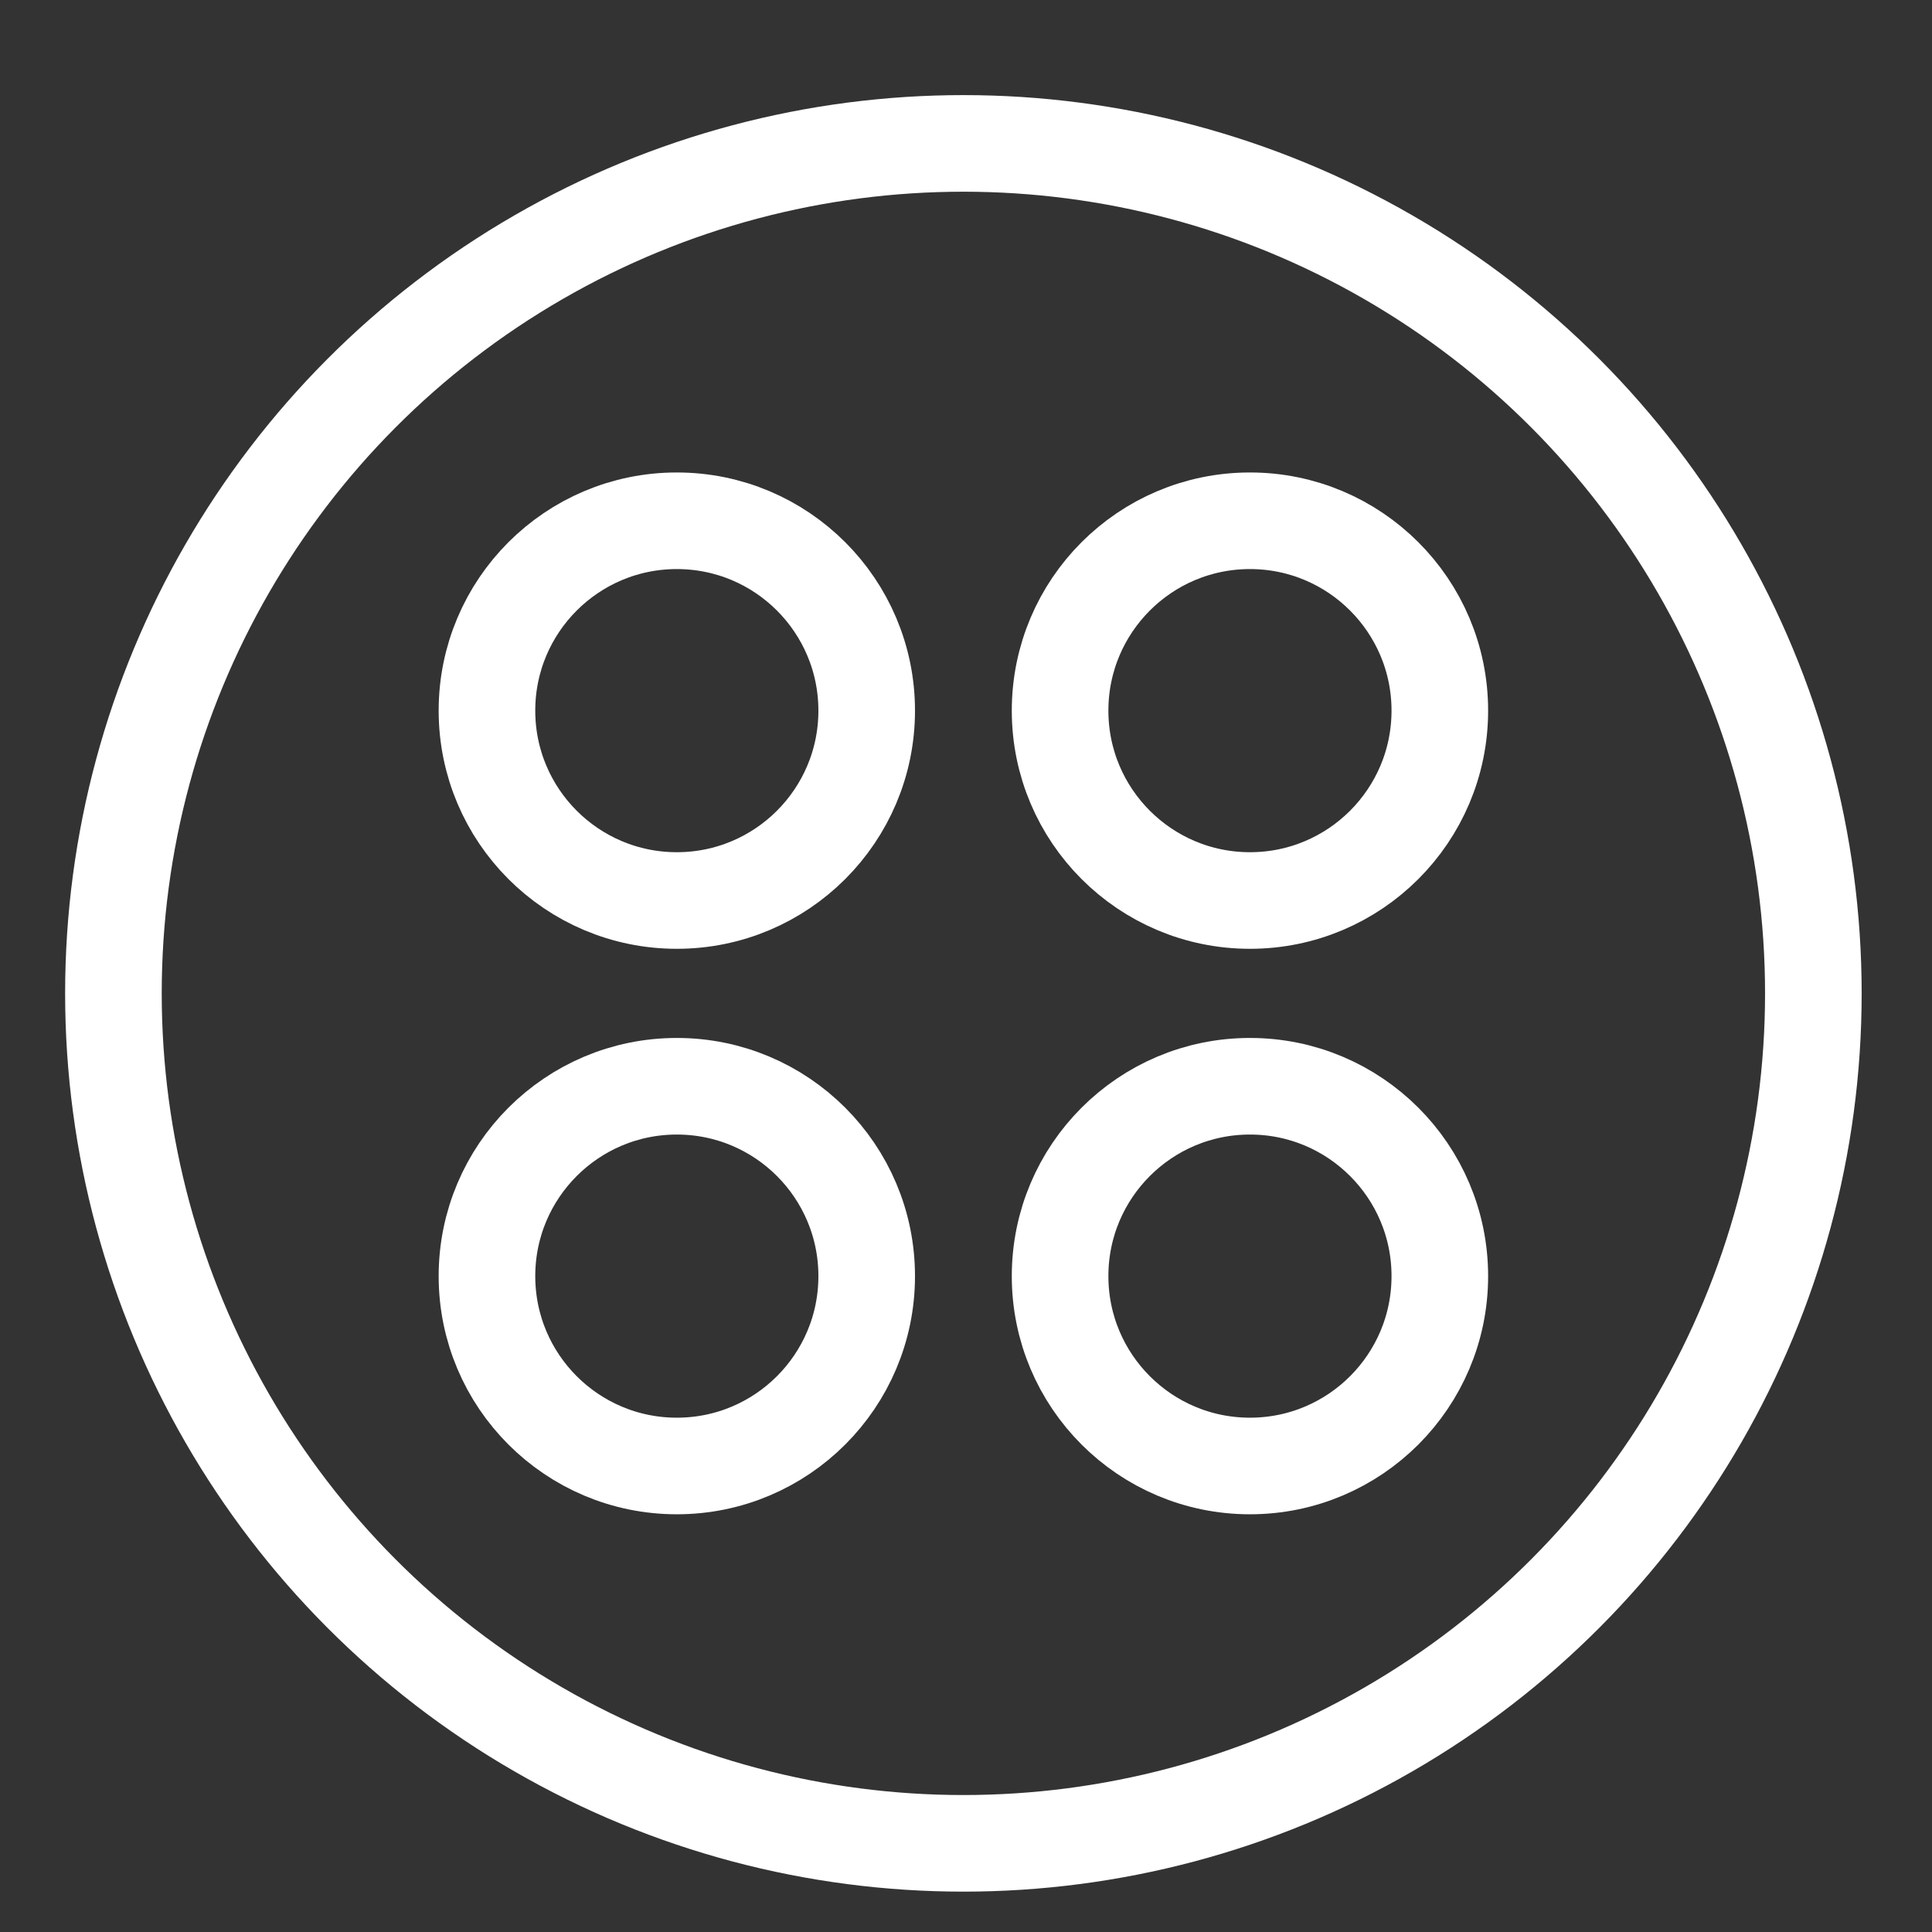 <?xml version="1.0" encoding="utf-8"?>
<!-- Generator: Adobe Illustrator 17.0.2, SVG Export Plug-In . SVG Version: 6.00 Build 0)  -->
<!DOCTYPE svg PUBLIC "-//W3C//DTD SVG 1.1//EN" "http://www.w3.org/Graphics/SVG/1.1/DTD/svg11.dtd">
<svg version="1.1" id="Layer_1" xmlns="http://www.w3.org/2000/svg" xmlns:xlink="http://www.w3.org/1999/xlink" x="0px" y="0px"
	 width="120px" height="120px" viewBox="0 0 120 120" enable-background="new 0 0 120 120" xml:space="preserve">
<rect x="0" y="0" width="120" height="120" fill="#333333" stroke="none"/>
<circle fill="none" stroke="#FFFFFF" stroke-width="6" stroke-linecap="round" stroke-miterlimit="10" cx="59.838" cy="61.7" r="52.793"/>
<g>
	
		<circle fill="none" stroke="#FFFFFF" stroke-width="6" stroke-linecap="round" stroke-miterlimit="10" cx="42.039" cy="79.262" r="11.793"/>
	
		<circle fill="none" stroke="#FFFFFF" stroke-width="6" stroke-linecap="round" stroke-miterlimit="10" cx="42.039" cy="44.139" r="11.793"/>
	
		<circle fill="none" stroke="#FFFFFF" stroke-width="6" stroke-linecap="round" stroke-miterlimit="10" cx="77.637" cy="79.262" r="11.793"/>
	
		<circle fill="none" stroke="#FFFFFF" stroke-width="6" stroke-linecap="round" stroke-miterlimit="10" cx="77.637" cy="44.139" r="11.793"/>
</g>
</svg>
